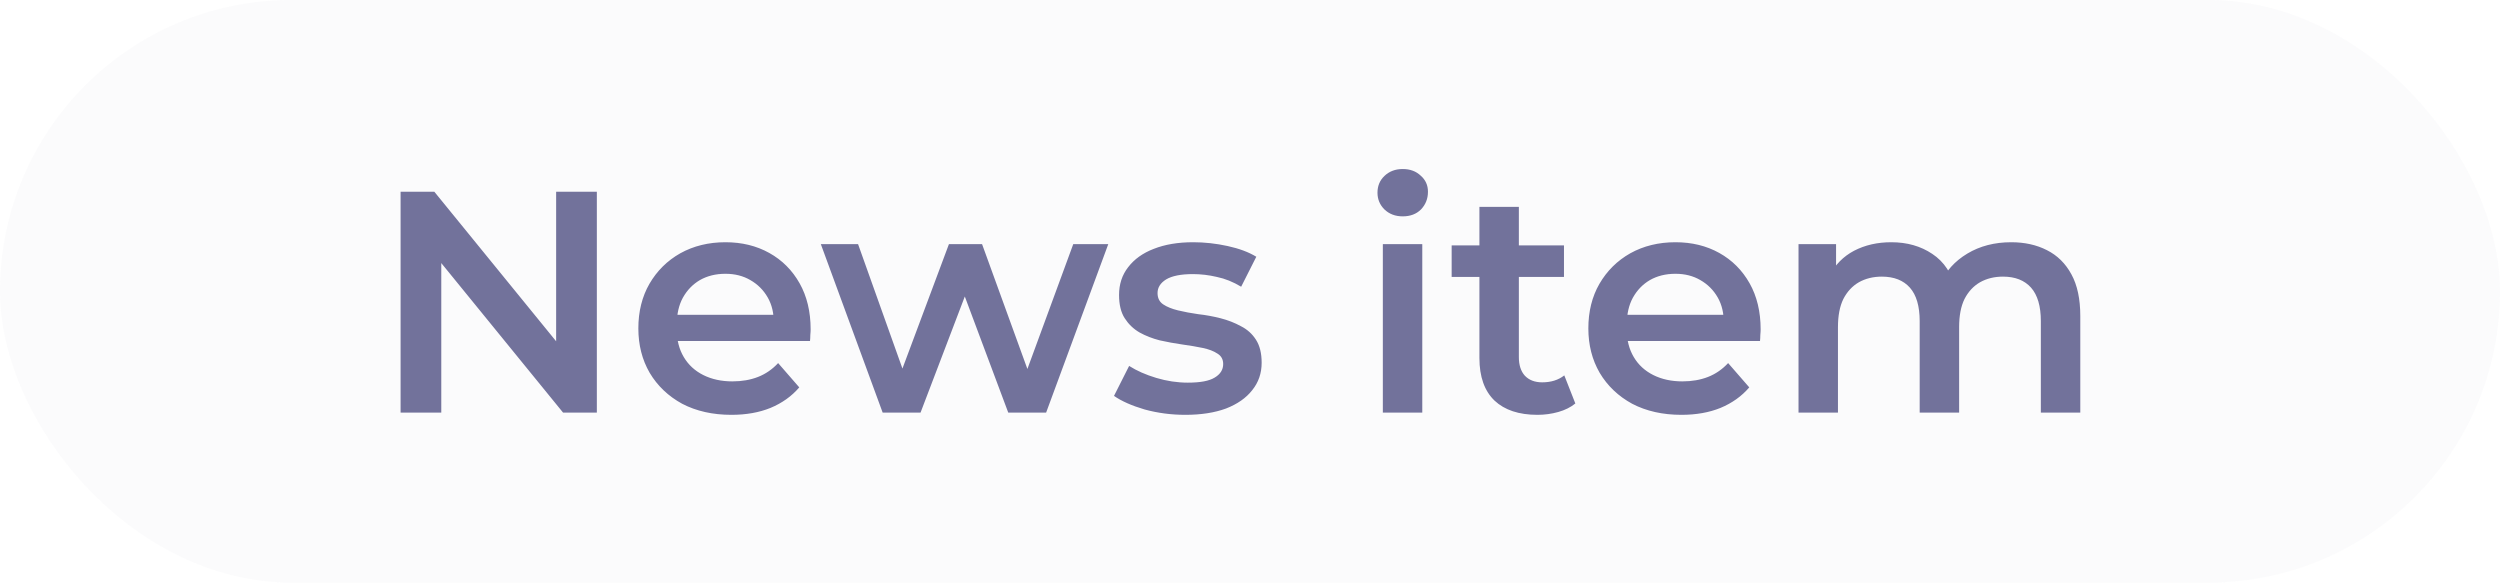 <svg width="103" height="24" viewBox="0 0 103 24" fill="none" xmlns="http://www.w3.org/2000/svg">
<g clip-path="url(#clip0_1606_90)">
<rect opacity="0.03" width="103" height="24" rx="12" fill="#72729B"/>
<path d="M16.504 17V7.9H17.895L23.602 14.907H22.913V7.9H24.59V17H23.199L17.492 9.993H18.181V17H16.504ZM30.135 17.091C29.364 17.091 28.688 16.939 28.107 16.636C27.535 16.324 27.089 15.899 26.768 15.362C26.456 14.825 26.3 14.214 26.3 13.529C26.3 12.836 26.452 12.225 26.755 11.696C27.067 11.159 27.492 10.738 28.029 10.435C28.575 10.132 29.195 9.98 29.888 9.98C30.564 9.98 31.166 10.127 31.695 10.422C32.224 10.717 32.64 11.133 32.943 11.67C33.246 12.207 33.398 12.84 33.398 13.568C33.398 13.637 33.394 13.715 33.385 13.802C33.385 13.889 33.381 13.971 33.372 14.049H27.587V12.97H32.514L31.877 13.308C31.886 12.909 31.803 12.558 31.63 12.255C31.457 11.952 31.218 11.713 30.915 11.54C30.62 11.367 30.278 11.28 29.888 11.28C29.489 11.28 29.139 11.367 28.835 11.54C28.541 11.713 28.306 11.956 28.133 12.268C27.968 12.571 27.886 12.931 27.886 13.347V13.607C27.886 14.023 27.982 14.391 28.172 14.712C28.363 15.033 28.631 15.28 28.978 15.453C29.325 15.626 29.724 15.713 30.174 15.713C30.564 15.713 30.915 15.652 31.227 15.531C31.539 15.41 31.817 15.219 32.059 14.959L32.93 15.96C32.618 16.324 32.224 16.606 31.747 16.805C31.279 16.996 30.742 17.091 30.135 17.091ZM36.366 17L33.818 10.058H35.352L37.536 16.181H36.808L39.096 10.058H40.461L42.684 16.181H41.969L44.218 10.058H45.661L43.1 17H41.54L39.512 11.579H39.993L37.926 17H36.366ZM48.834 17.091C48.254 17.091 47.695 17.017 47.157 16.87C46.629 16.714 46.209 16.528 45.897 16.311L46.52 15.076C46.833 15.275 47.205 15.44 47.639 15.57C48.072 15.7 48.505 15.765 48.938 15.765C49.45 15.765 49.818 15.696 50.044 15.557C50.278 15.418 50.395 15.232 50.395 14.998C50.395 14.807 50.316 14.664 50.16 14.569C50.005 14.465 49.801 14.387 49.55 14.335C49.298 14.283 49.017 14.235 48.705 14.192C48.401 14.149 48.093 14.092 47.782 14.023C47.478 13.945 47.201 13.837 46.95 13.698C46.698 13.551 46.495 13.356 46.339 13.113C46.182 12.87 46.105 12.55 46.105 12.151C46.105 11.709 46.23 11.328 46.481 11.007C46.733 10.678 47.084 10.426 47.535 10.253C47.994 10.071 48.535 9.98 49.16 9.98C49.627 9.98 50.1 10.032 50.577 10.136C51.053 10.24 51.447 10.387 51.76 10.578L51.136 11.813C50.806 11.614 50.472 11.479 50.135 11.41C49.805 11.332 49.476 11.293 49.147 11.293C48.653 11.293 48.284 11.367 48.041 11.514C47.807 11.661 47.691 11.848 47.691 12.073C47.691 12.281 47.769 12.437 47.925 12.541C48.081 12.645 48.284 12.727 48.535 12.788C48.787 12.849 49.064 12.901 49.367 12.944C49.679 12.979 49.987 13.035 50.291 13.113C50.594 13.191 50.871 13.299 51.123 13.438C51.383 13.568 51.59 13.754 51.746 13.997C51.903 14.24 51.98 14.556 51.98 14.946C51.98 15.379 51.85 15.756 51.59 16.077C51.339 16.398 50.98 16.649 50.511 16.831C50.044 17.004 49.484 17.091 48.834 17.091ZM56.973 17V10.058H58.598V17H56.973ZM57.792 8.914C57.488 8.914 57.237 8.819 57.038 8.628C56.847 8.437 56.752 8.208 56.752 7.939C56.752 7.662 56.847 7.432 57.038 7.25C57.237 7.059 57.488 6.964 57.792 6.964C58.095 6.964 58.342 7.055 58.533 7.237C58.732 7.41 58.832 7.631 58.832 7.9C58.832 8.186 58.736 8.429 58.546 8.628C58.355 8.819 58.104 8.914 57.792 8.914ZM63.344 17.091C62.581 17.091 61.992 16.896 61.576 16.506C61.16 16.107 60.952 15.522 60.952 14.751V8.524H62.577V14.712C62.577 15.041 62.659 15.297 62.824 15.479C62.997 15.661 63.235 15.752 63.539 15.752C63.903 15.752 64.206 15.657 64.449 15.466L64.904 16.623C64.713 16.779 64.479 16.896 64.202 16.974C63.924 17.052 63.638 17.091 63.344 17.091ZM59.808 11.41V10.11H64.436V11.41H59.808ZM69.275 17.091C68.504 17.091 67.828 16.939 67.247 16.636C66.675 16.324 66.228 15.899 65.908 15.362C65.596 14.825 65.44 14.214 65.44 13.529C65.44 12.836 65.591 12.225 65.895 11.696C66.207 11.159 66.632 10.738 67.169 10.435C67.715 10.132 68.335 9.98 69.028 9.98C69.704 9.98 70.306 10.127 70.835 10.422C71.364 10.717 71.779 11.133 72.083 11.67C72.386 12.207 72.538 12.84 72.538 13.568C72.538 13.637 72.534 13.715 72.525 13.802C72.525 13.889 72.52 13.971 72.512 14.049H66.727V12.97H71.654L71.017 13.308C71.025 12.909 70.943 12.558 70.77 12.255C70.597 11.952 70.358 11.713 70.055 11.54C69.76 11.367 69.418 11.28 69.028 11.28C68.629 11.28 68.278 11.367 67.975 11.54C67.68 11.713 67.446 11.956 67.273 12.268C67.108 12.571 67.026 12.931 67.026 13.347V13.607C67.026 14.023 67.121 14.391 67.312 14.712C67.502 15.033 67.771 15.28 68.118 15.453C68.465 15.626 68.863 15.713 69.314 15.713C69.704 15.713 70.055 15.652 70.367 15.531C70.679 15.41 70.956 15.219 71.199 14.959L72.07 15.96C71.758 16.324 71.364 16.606 70.887 16.805C70.419 16.996 69.882 17.091 69.275 17.091ZM82.861 9.98C83.415 9.98 83.905 10.088 84.33 10.305C84.763 10.522 85.101 10.855 85.344 11.306C85.586 11.748 85.708 12.32 85.708 13.022V17H84.083V13.23C84.083 12.615 83.948 12.155 83.68 11.852C83.411 11.549 83.025 11.397 82.523 11.397C82.167 11.397 81.851 11.475 81.574 11.631C81.305 11.787 81.093 12.017 80.937 12.32C80.789 12.623 80.716 13.009 80.716 13.477V17H79.091V13.23C79.091 12.615 78.956 12.155 78.688 11.852C78.419 11.549 78.033 11.397 77.531 11.397C77.175 11.397 76.859 11.475 76.582 11.631C76.313 11.787 76.101 12.017 75.945 12.32C75.797 12.623 75.724 13.009 75.724 13.477V17H74.099V10.058H75.646V11.904L75.373 11.358C75.607 10.907 75.945 10.565 76.387 10.331C76.837 10.097 77.349 9.98 77.921 9.98C78.571 9.98 79.134 10.14 79.611 10.461C80.096 10.782 80.417 11.267 80.573 11.917L79.936 11.696C80.161 11.176 80.534 10.76 81.054 10.448C81.574 10.136 82.176 9.98 82.861 9.98Z" fill="#72729B"/>
</g>
<defs>
<clipPath id="clip0_1606_90">
<rect width="103" height="24" fill="white"/>
</clipPath>
</defs>
</svg>
